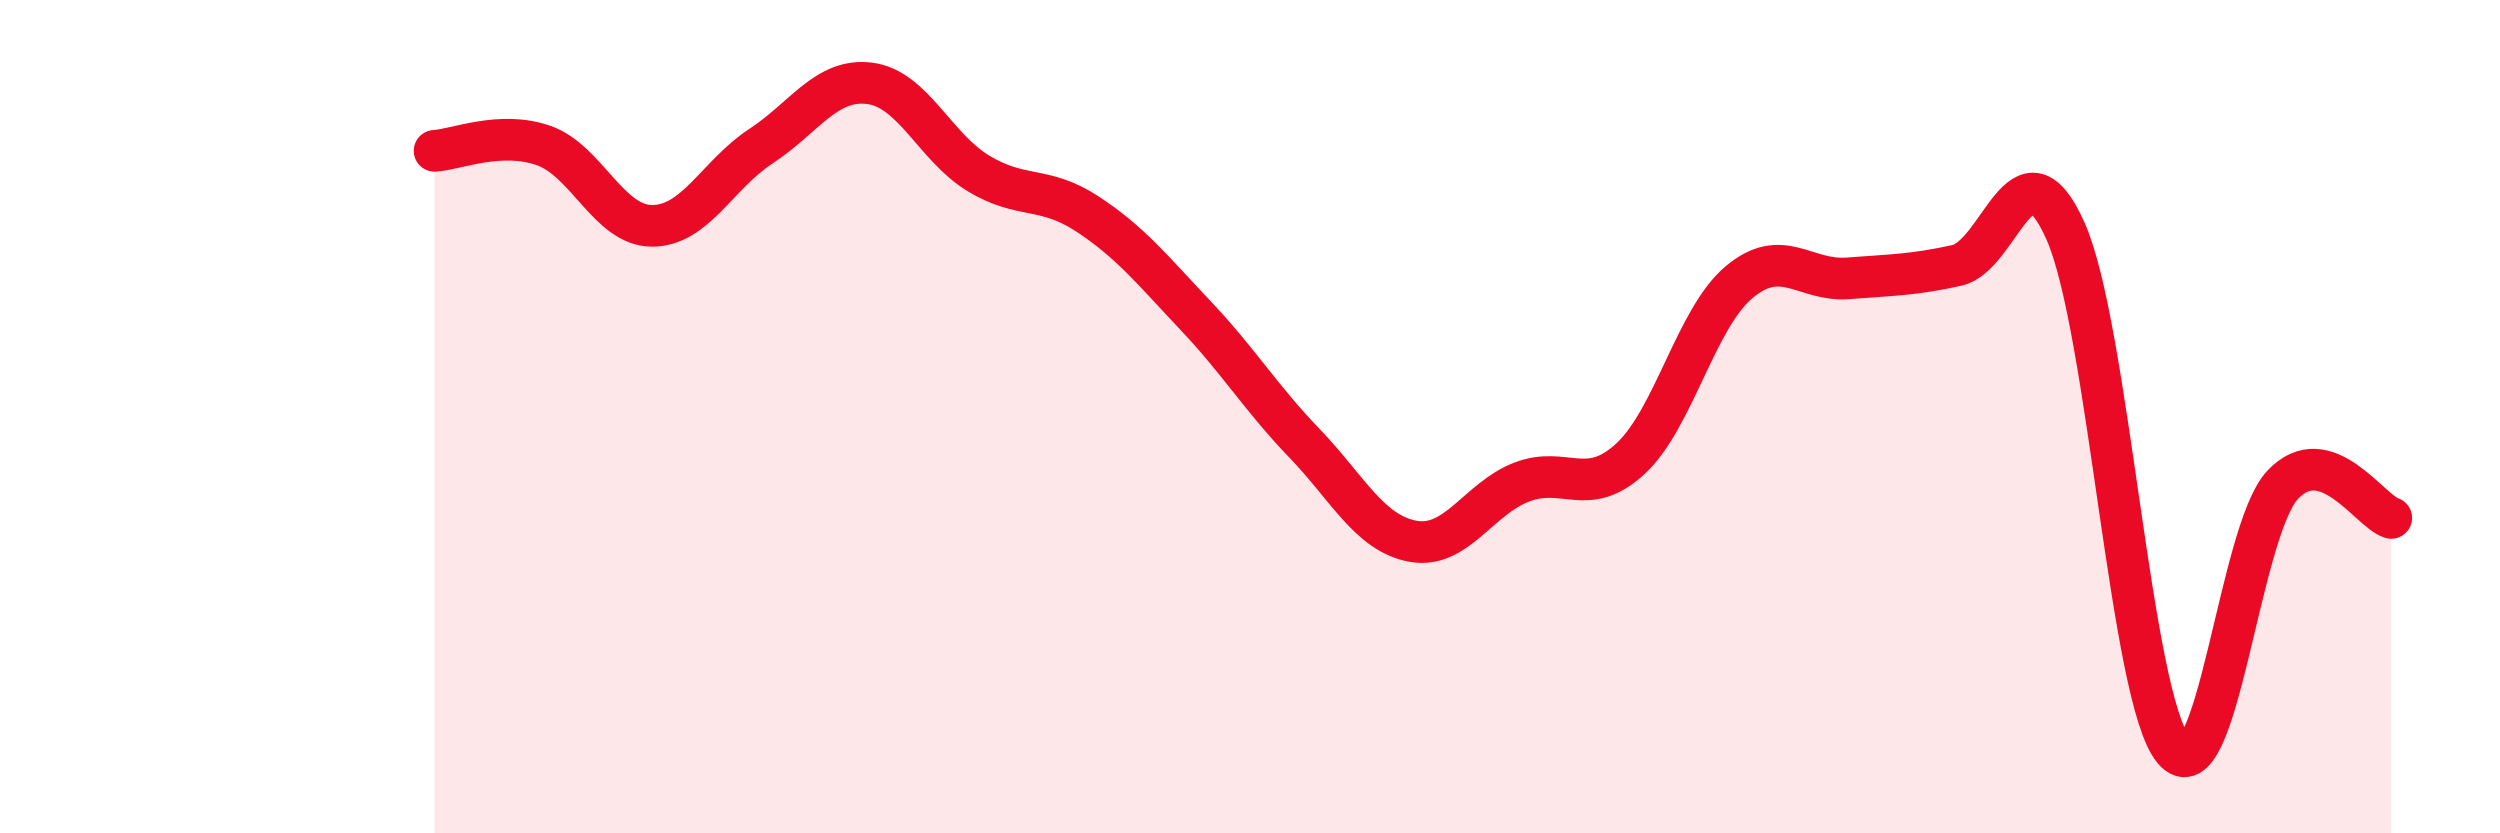 
    <svg width="60" height="20" viewBox="0 0 60 20" xmlns="http://www.w3.org/2000/svg">
      <path
        d="M 10.43,3.62 C 10.95,3.59 12,3.13 13.04,3.49 C 14.08,3.85 14.61,5.42 15.65,5.42 C 16.69,5.42 17.22,4.19 18.26,3.51 C 19.3,2.83 19.83,1.87 20.87,2 C 21.91,2.13 22.44,3.53 23.48,4.16 C 24.52,4.79 25.05,4.45 26.09,5.13 C 27.13,5.81 27.66,6.48 28.7,7.58 C 29.74,8.68 30.26,9.55 31.3,10.63 C 32.34,11.71 32.87,12.8 33.91,12.99 C 34.95,13.18 35.48,11.97 36.52,11.57 C 37.56,11.17 38.09,11.97 39.13,11.01 C 40.17,10.05 40.7,7.64 41.74,6.77 C 42.78,5.9 43.31,6.76 44.35,6.68 C 45.39,6.6 45.92,6.6 46.96,6.37 C 48,6.14 48.53,3.21 49.57,5.54 C 50.61,7.87 51.13,16.78 52.17,18 C 53.21,19.22 53.74,12.75 54.78,11.64 C 55.82,10.53 56.87,12.27 57.39,12.43L57.39 20L10.43 20Z"
        fill="#EB0A25"
        opacity="0.1"
        stroke-linecap="round"
        stroke-linejoin="round"
      />
      <path
        d="M 10.43,3.62 C 10.95,3.59 12,3.13 13.04,3.49 C 14.08,3.85 14.61,5.42 15.65,5.42 C 16.69,5.42 17.22,4.19 18.26,3.51 C 19.3,2.83 19.83,1.87 20.87,2 C 21.91,2.13 22.44,3.53 23.48,4.16 C 24.52,4.79 25.05,4.45 26.09,5.13 C 27.13,5.81 27.66,6.48 28.7,7.58 C 29.74,8.68 30.26,9.55 31.3,10.63 C 32.34,11.71 32.87,12.8 33.91,12.99 C 34.95,13.18 35.48,11.97 36.52,11.57 C 37.56,11.17 38.09,11.97 39.13,11.01 C 40.17,10.05 40.7,7.64 41.74,6.77 C 42.78,5.9 43.31,6.76 44.35,6.68 C 45.39,6.6 45.92,6.6 46.96,6.37 C 48,6.14 48.53,3.21 49.57,5.54 C 50.61,7.87 51.13,16.78 52.17,18 C 53.21,19.22 53.74,12.75 54.78,11.64 C 55.82,10.53 56.87,12.27 57.39,12.43"
        stroke="#EB0A25"
        stroke-width="1"
        fill="none"
        stroke-linecap="round"
        stroke-linejoin="round"
      />
    </svg>
  